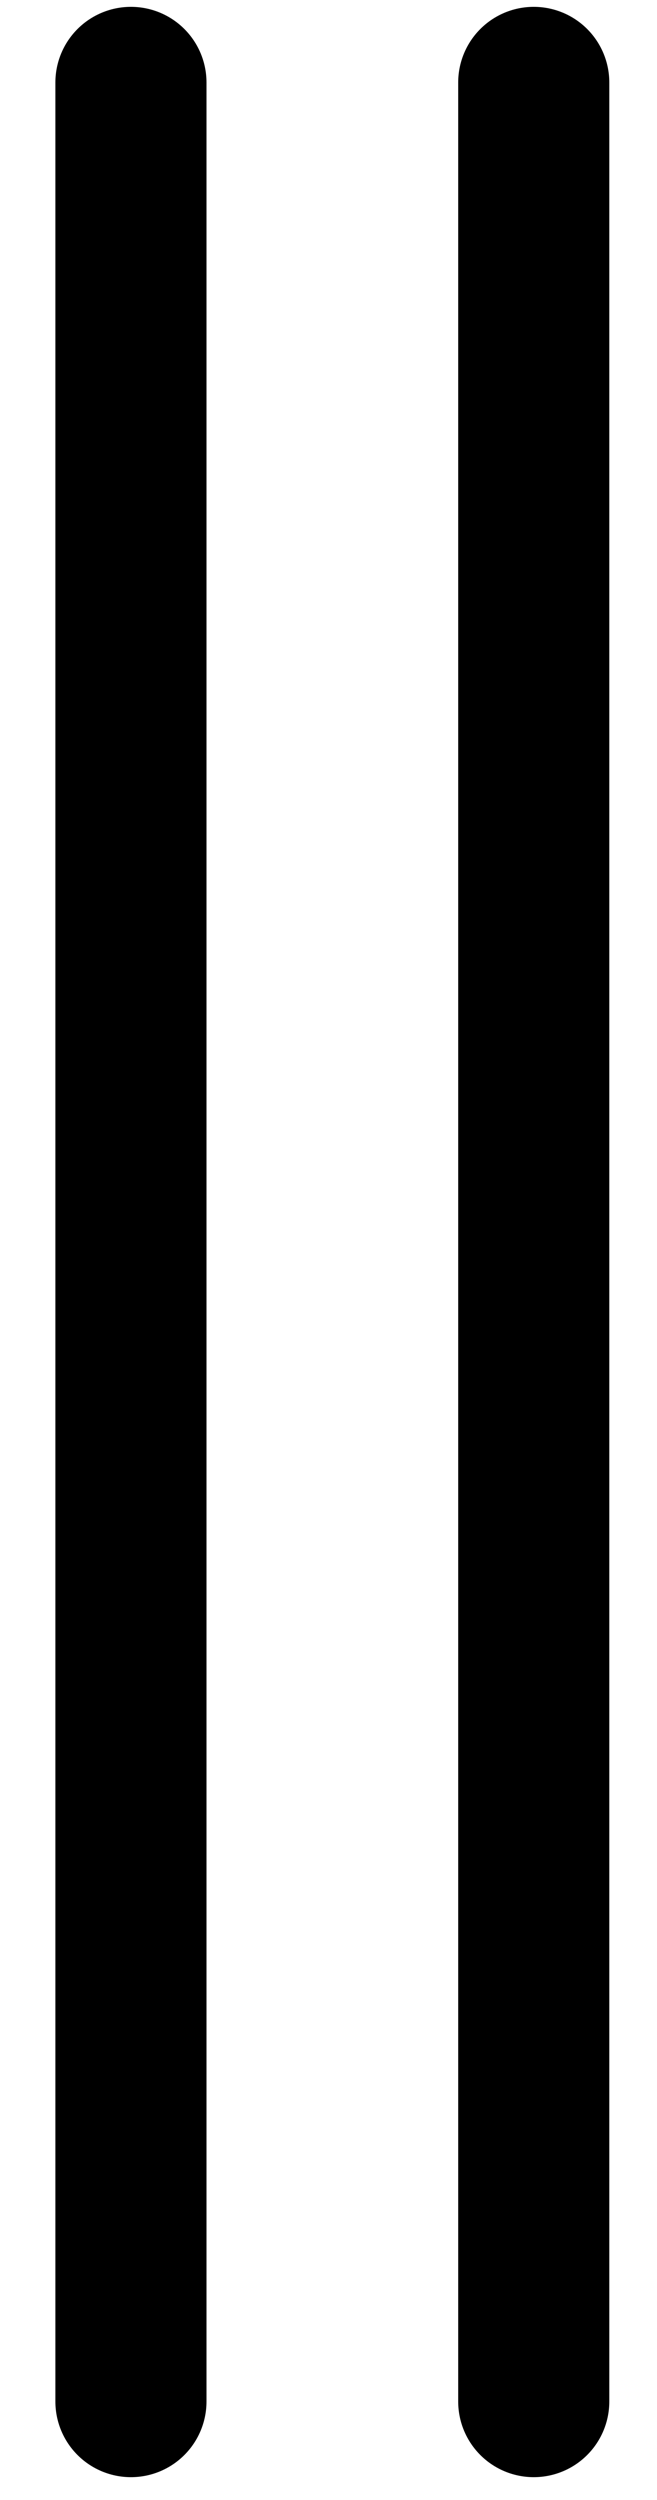 <svg xmlns="http://www.w3.org/2000/svg" width="10" height="38" viewBox="0 0 10 38"><g><g><g><path fill="none" stroke="#000" stroke-linecap="round" stroke-miterlimit="20" stroke-width="2.3" d="M8.124 1.254v35.249"/></g><g><path fill="none" stroke="#000" stroke-linecap="round" stroke-miterlimit="20" stroke-width="2.3" d="M1.993 1.254v35.249"/></g></g></g></svg>